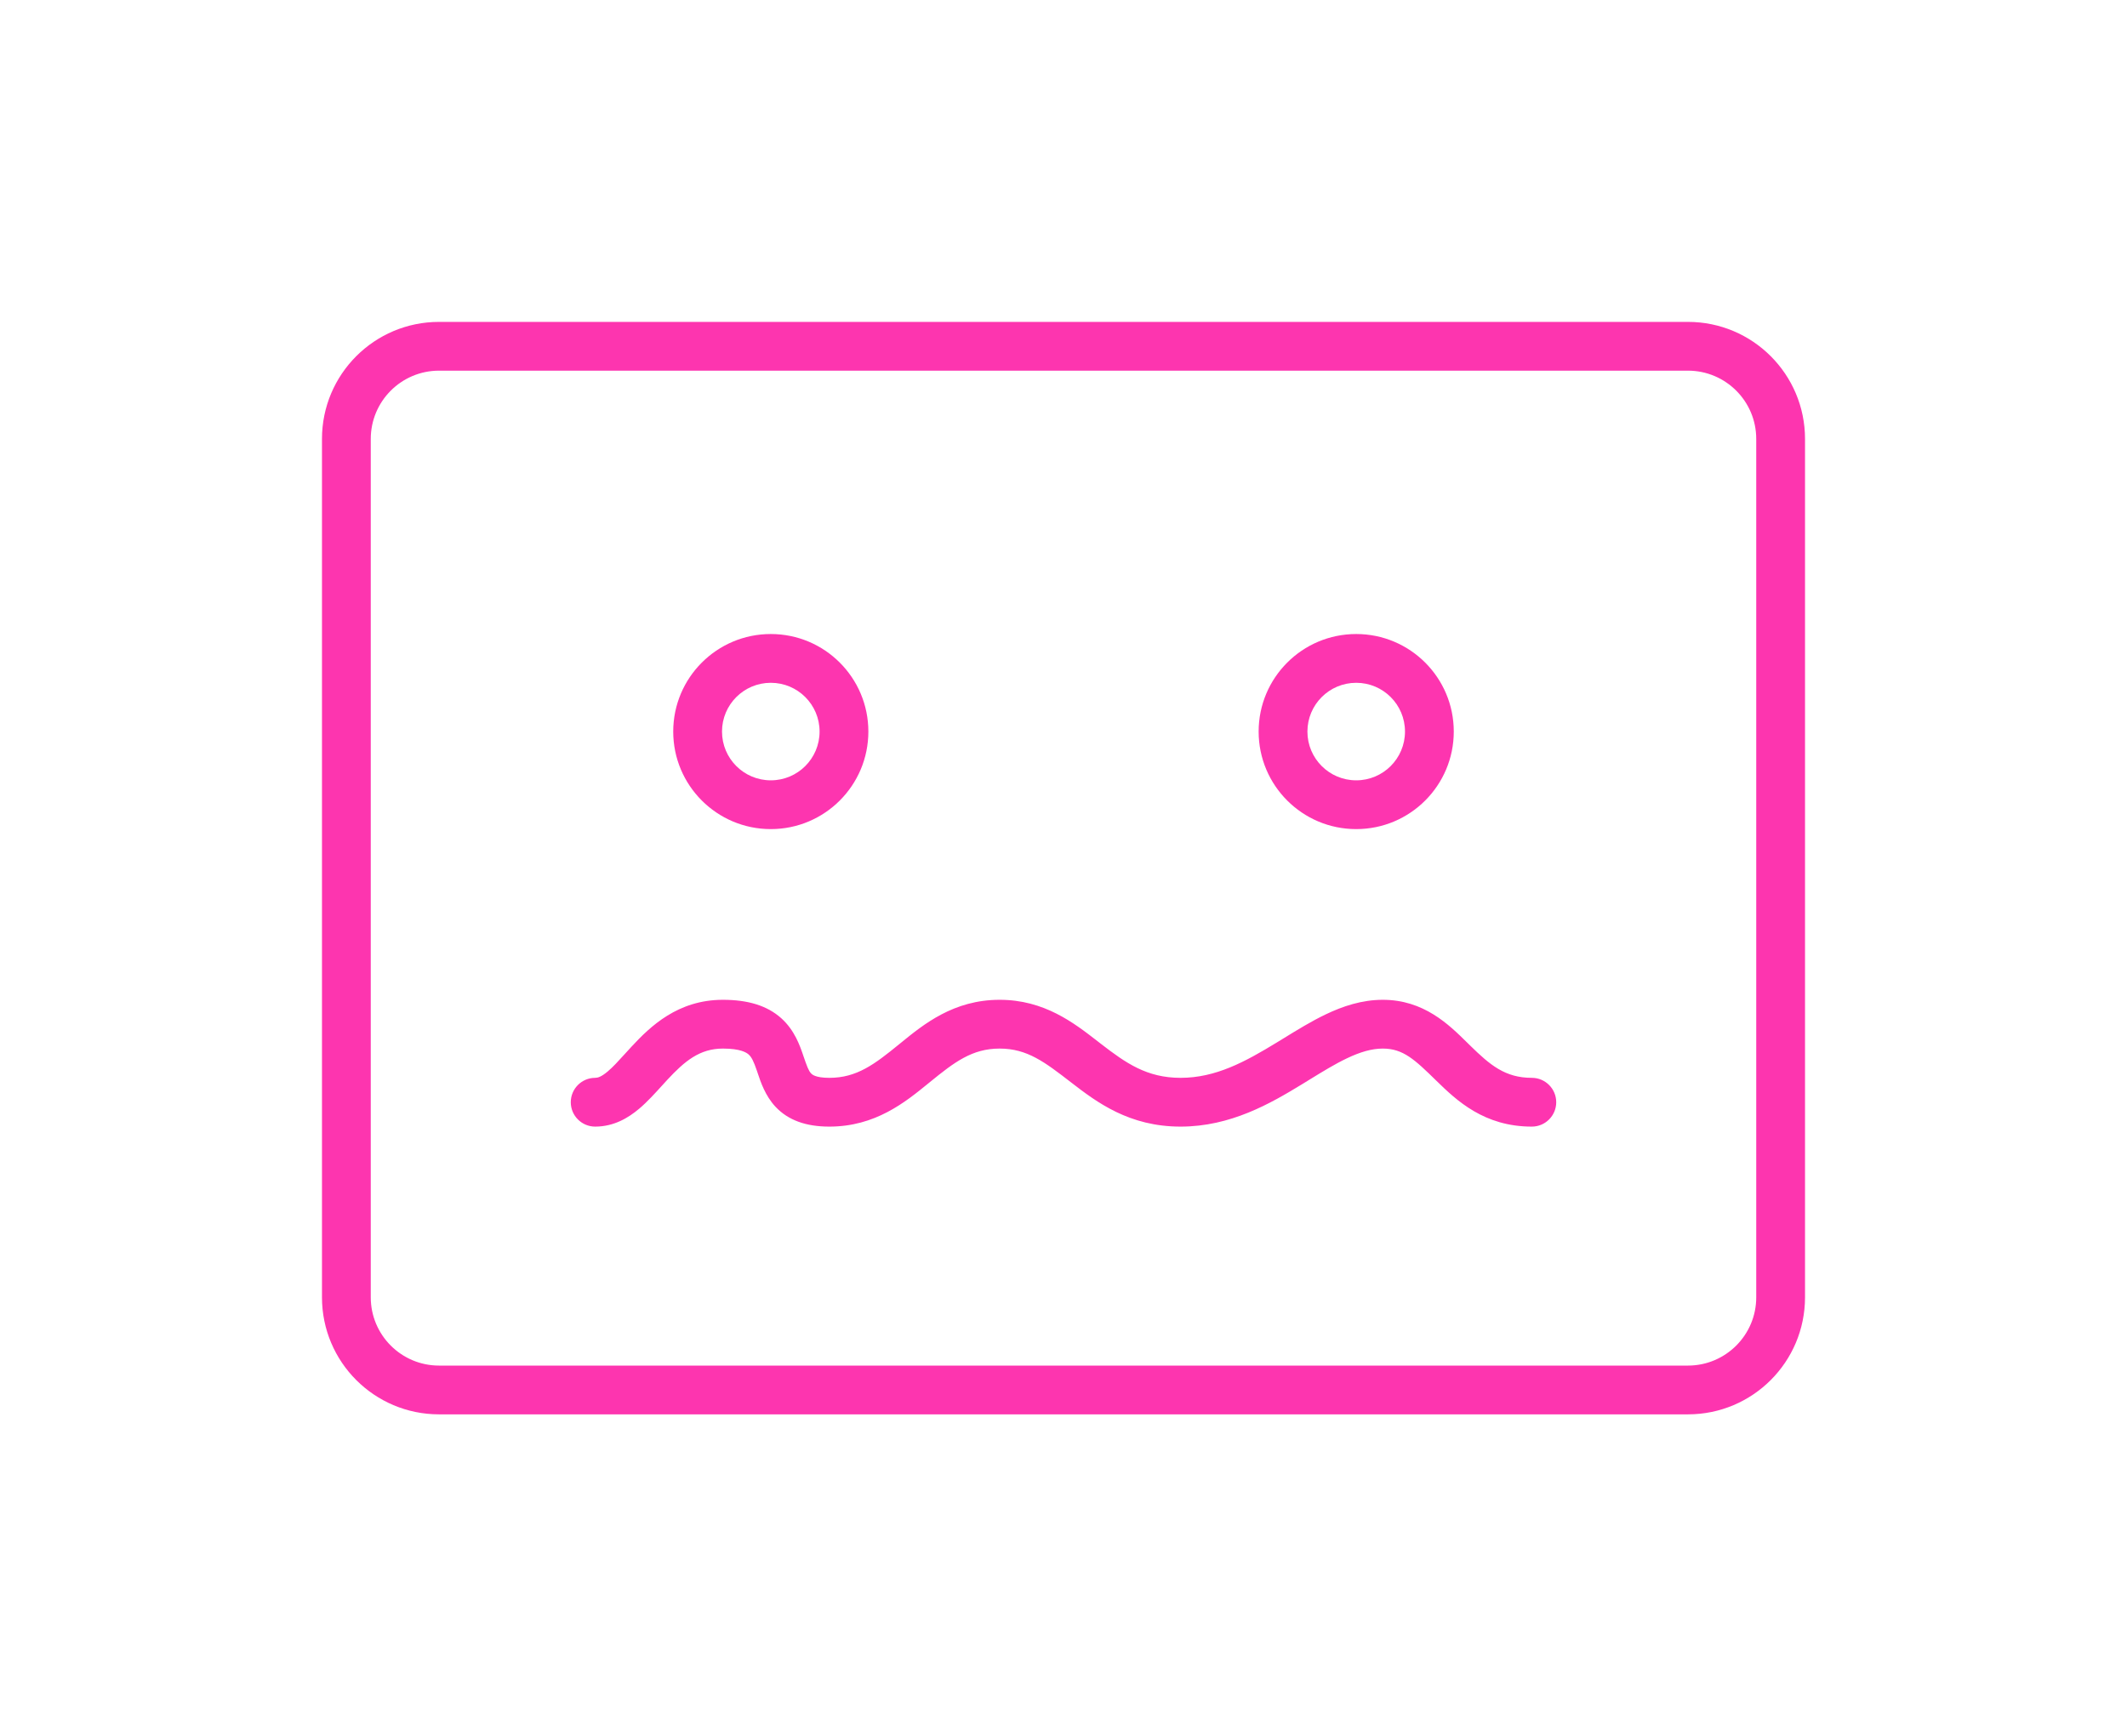 <?xml version="1.0" encoding="utf-8"?>
<svg xmlns="http://www.w3.org/2000/svg" width="109" height="89" viewBox="0 0 109 89" fill="none">
<g id="Lost" filter="url(#filter0_d_1481_5048)">
<g id="Union">
<path d="M30.5 57.75C31.464 57.75 32.206 57.297 32.76 56.829C33.169 56.483 33.575 56.035 33.926 55.648C34.021 55.543 34.112 55.443 34.198 55.35C35.093 54.386 35.863 53.75 37.045 53.75C37.95 53.75 38.255 53.955 38.367 54.055C38.514 54.188 38.619 54.391 38.794 54.903C38.806 54.94 38.819 54.979 38.833 55.02C38.977 55.453 39.215 56.168 39.736 56.727C40.391 57.43 41.315 57.75 42.5 57.75C44.856 57.75 46.388 56.501 47.578 55.53L47.653 55.469C48.907 54.447 49.815 53.75 51.227 53.75C52.642 53.75 53.541 54.444 54.882 55.479L54.895 55.489C56.21 56.505 57.866 57.75 60.5 57.75C63.067 57.75 65.109 56.565 66.743 55.567C66.863 55.493 66.98 55.421 67.094 55.351L67.105 55.344C67.802 54.916 68.409 54.543 69.017 54.253C69.711 53.921 70.303 53.75 70.864 53.75C71.909 53.75 72.507 54.322 73.603 55.394C74.643 56.41 76.052 57.75 78.5 57.75C79.19 57.75 79.75 57.19 79.75 56.5C79.75 55.81 79.19 55.25 78.5 55.25C77.129 55.25 76.357 54.59 75.351 53.606C75.297 53.553 75.241 53.498 75.184 53.442L75.183 53.441C74.248 52.518 72.962 51.25 70.864 51.25C69.788 51.25 68.812 51.579 67.938 51.997C67.202 52.349 66.466 52.802 65.777 53.226C65.663 53.296 65.55 53.365 65.439 53.433C63.8 54.435 62.296 55.25 60.5 55.25C58.77 55.25 57.699 54.495 56.423 53.511L56.347 53.452L56.239 53.368C55.027 52.427 53.509 51.25 51.227 51.25C48.871 51.25 47.339 52.499 46.149 53.47L46.074 53.531C44.82 54.553 43.912 55.25 42.5 55.25C41.777 55.25 41.609 55.07 41.565 55.023C41.438 54.886 41.362 54.687 41.16 54.097L41.159 54.092C40.992 53.604 40.722 52.81 40.037 52.195C39.313 51.545 38.322 51.25 37.045 51.25C34.737 51.25 33.326 52.614 32.365 53.65C32.23 53.796 32.107 53.931 31.993 54.056C31.668 54.414 31.416 54.691 31.145 54.921C30.812 55.203 30.627 55.25 30.5 55.25C29.81 55.25 29.25 55.81 29.25 56.5C29.25 57.19 29.81 57.75 30.5 57.75Z" fill="#FD35AF"/>
<path fill-rule="evenodd" clip-rule="evenodd" d="M39.5 42.5C42.261 42.5 44.5 40.261 44.5 37.5C44.5 34.739 42.261 32.5 39.5 32.5C36.739 32.5 34.5 34.739 34.5 37.5C34.5 40.261 36.739 42.5 39.5 42.5ZM39.5 40C40.881 40 42 38.881 42 37.5C42 36.119 40.881 35 39.5 35C38.119 35 37 36.119 37 37.5C37 38.881 38.119 40 39.5 40Z" fill="#FD35AF"/>
<path fill-rule="evenodd" clip-rule="evenodd" d="M74.5 37.5C74.5 40.261 72.261 42.5 69.5 42.5C66.739 42.5 64.5 40.261 64.5 37.5C64.5 34.739 66.739 32.5 69.5 32.5C72.261 32.5 74.5 34.739 74.5 37.5ZM72 37.5C72 38.881 70.881 40 69.5 40C68.119 40 67 38.881 67 37.5C67 36.119 68.119 35 69.5 35C70.881 35 72 36.119 72 37.5Z" fill="#FD35AF"/>
<path fill-rule="evenodd" clip-rule="evenodd" d="M22.5 16.5C19.186 16.5 16.5 19.186 16.5 22.5V66.5C16.5 69.814 19.186 72.5 22.5 72.5H86.5C89.814 72.5 92.5 69.814 92.5 66.5V22.5C92.5 19.186 89.814 16.5 86.5 16.5H22.5ZM86.5 19H22.5C20.567 19 19 20.567 19 22.5V66.5C19 68.433 20.567 70 22.5 70H86.5C88.433 70 90 68.433 90 66.5V22.5C90 20.567 88.433 19 86.5 19Z" fill="#FD35AF"/>
</g>
</g>
<defs>
<filter id="filter0_d_1481_5048" x="-1.5" y="-11.5" width="112" height="112" filterUnits="userSpaceOnUse" color-interpolation-filters="sRGB">
<feFlood flood-opacity="0" result="BackgroundImageFix"/>
<feColorMatrix in="SourceAlpha" type="matrix" values="0 0 0 0 0 0 0 0 0 0 0 0 0 0 0 0 0 0 127 0" result="hardAlpha"/>
<feOffset/>
<feGaussianBlur stdDeviation="8"/>
<feColorMatrix type="matrix" values="0 0 0 0 0.992 0 0 0 0 0.208 0 0 0 0 0.686 0 0 0 0.8 0"/>
<feBlend mode="normal" in2="BackgroundImageFix" result="effect1_dropShadow_1481_5048"/>
<feBlend mode="normal" in="SourceGraphic" in2="effect1_dropShadow_1481_5048" result="shape"/>
</filter>
</defs>
</svg>
